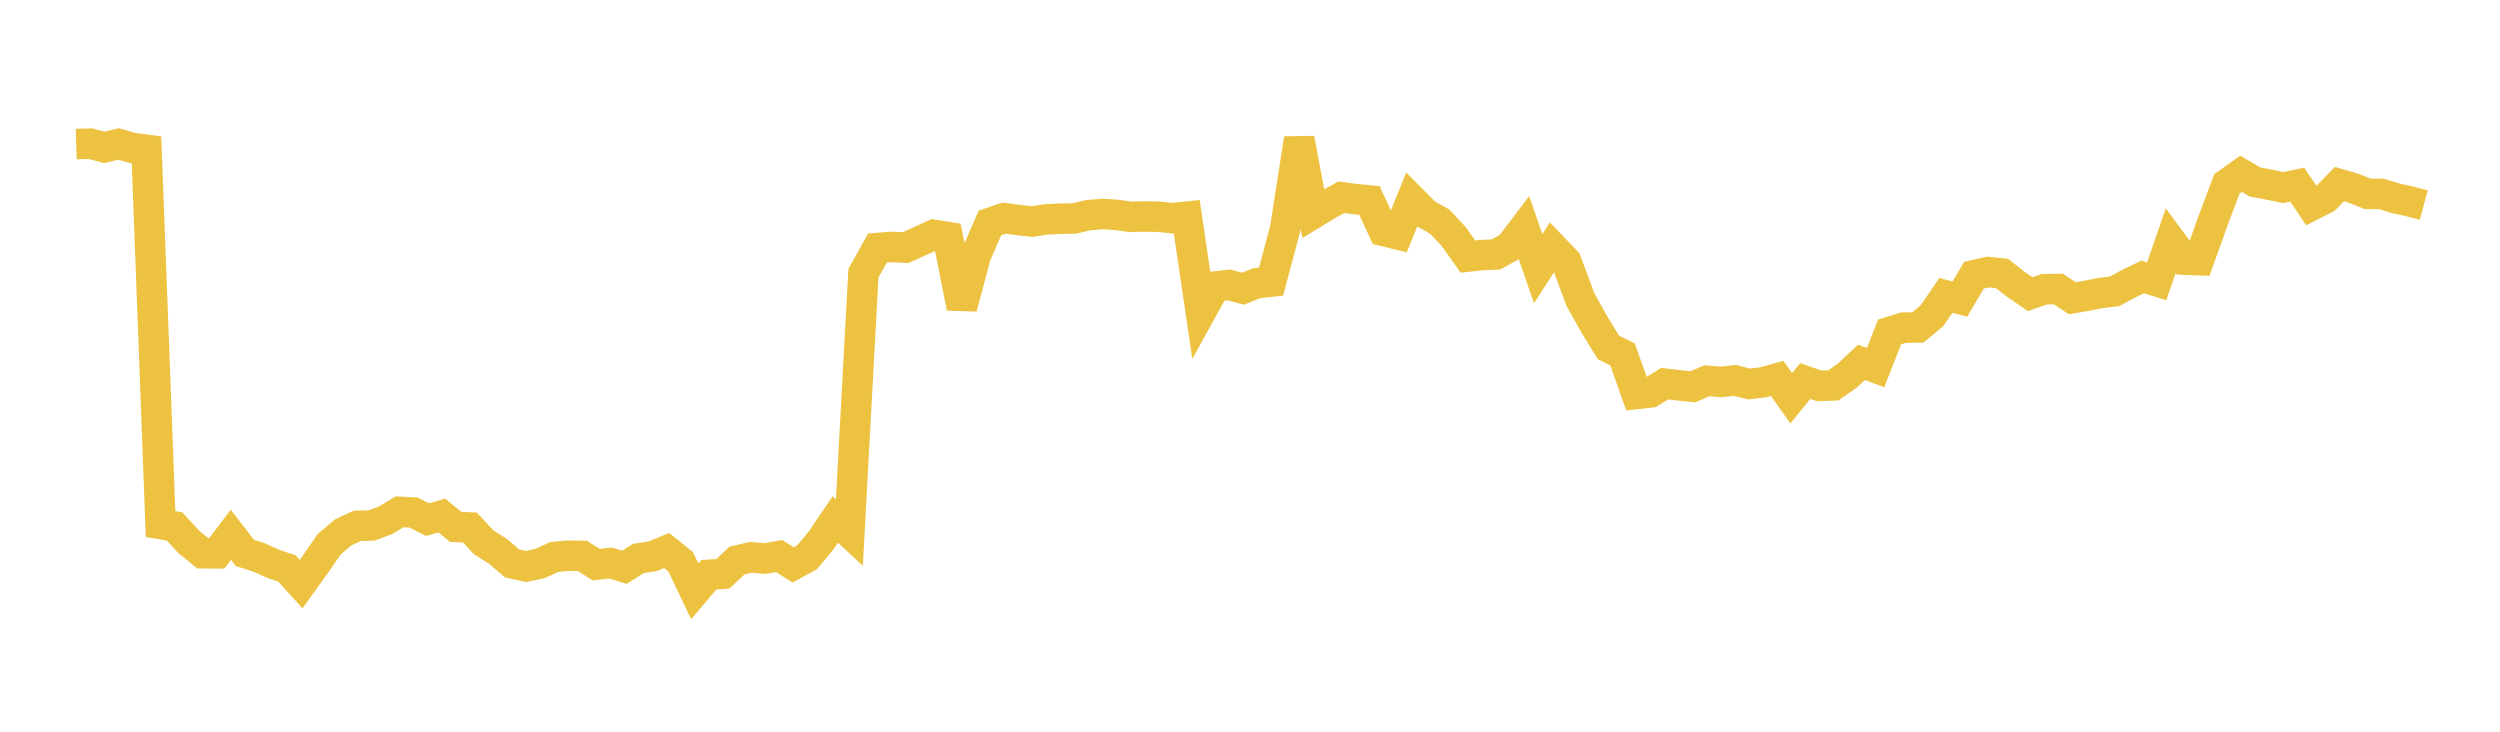 <svg width="164" height="48" xmlns="http://www.w3.org/2000/svg" xmlns:xlink="http://www.w3.org/1999/xlink"><path fill="none" stroke="rgb(237,194,64)" stroke-width="2" d="M5,9.452L5.922,9.424L6.844,9.669L7.766,9.445L8.689,9.706L9.611,9.827L10.533,34.378L11.455,34.536L12.377,35.546L13.299,36.293L14.222,36.299L15.144,35.082L16.066,36.272L16.988,36.564L17.91,36.983L18.832,37.297L19.754,38.318L20.677,37.036L21.599,35.697L22.521,34.919L23.443,34.493L24.365,34.473L25.287,34.134L26.21,33.574L27.132,33.624L28.054,34.09L28.976,33.814L29.898,34.567L30.82,34.603L31.743,35.588L32.665,36.165L33.587,36.956L34.509,37.161L35.431,36.969L36.353,36.538L37.275,36.453L38.198,36.468L39.12,37.043L40.042,36.934L40.964,37.211L41.886,36.631L42.808,36.496L43.731,36.113L44.653,36.855L45.575,38.794L46.497,37.707L47.419,37.644L48.341,36.774L49.263,36.56L50.186,36.641L51.108,36.474L52.03,37.054L52.952,36.551L53.874,35.437L54.796,34.079L55.719,34.933L56.641,17.927L57.563,16.27L58.485,16.198L59.407,16.245L60.329,15.828L61.251,15.406L62.174,15.549L63.096,20.183L64.018,16.738L64.94,14.622L65.862,14.311L66.784,14.43L67.707,14.534L68.629,14.392L69.551,14.349L70.473,14.329L71.395,14.113L72.317,14.039L73.24,14.094L74.162,14.224L75.084,14.201L76.006,14.216L76.928,14.313L77.85,14.214L78.772,20.469L79.695,18.797L80.617,18.691L81.539,18.938L82.461,18.574L83.383,18.473L84.305,15.012L85.228,9.094L86.15,14.009L87.072,13.449L87.994,12.939L88.916,13.064L89.838,13.152L90.76,15.151L91.683,15.378L92.605,13.097L93.527,14.023L94.449,14.541L95.371,15.526L96.293,16.833L97.216,16.732L98.138,16.693L99.06,16.178L99.982,14.957L100.904,17.624L101.826,16.194L102.749,17.159L103.671,19.64L104.593,21.292L105.515,22.795L106.437,23.248L107.359,25.844L108.281,25.74L109.204,25.168L110.126,25.278L111.048,25.373L111.97,24.98L112.892,25.056L113.814,24.955L114.737,25.189L115.659,25.079L116.581,24.821L117.503,26.125L118.425,24.995L119.347,25.316L120.269,25.283L121.192,24.633L122.114,23.768L123.036,24.121L123.958,21.775L124.88,21.488L125.802,21.485L126.725,20.727L127.647,19.381L128.569,19.617L129.491,18.054L130.413,17.845L131.335,17.941L132.257,18.667L133.18,19.299L134.102,18.972L135.024,18.957L135.946,19.566L136.868,19.406L137.79,19.222L138.713,19.112L139.635,18.614L140.557,18.167L141.479,18.451L142.401,15.789L143.323,17.036L144.246,17.07L145.168,14.501L146.09,12.057L147.012,11.402L147.934,11.94L148.856,12.112L149.778,12.306L150.701,12.113L151.623,13.487L152.545,13.019L153.467,12.078L154.389,12.347L155.311,12.715L156.234,12.726L157.156,13.009L158.078,13.21L159,13.456"></path></svg>